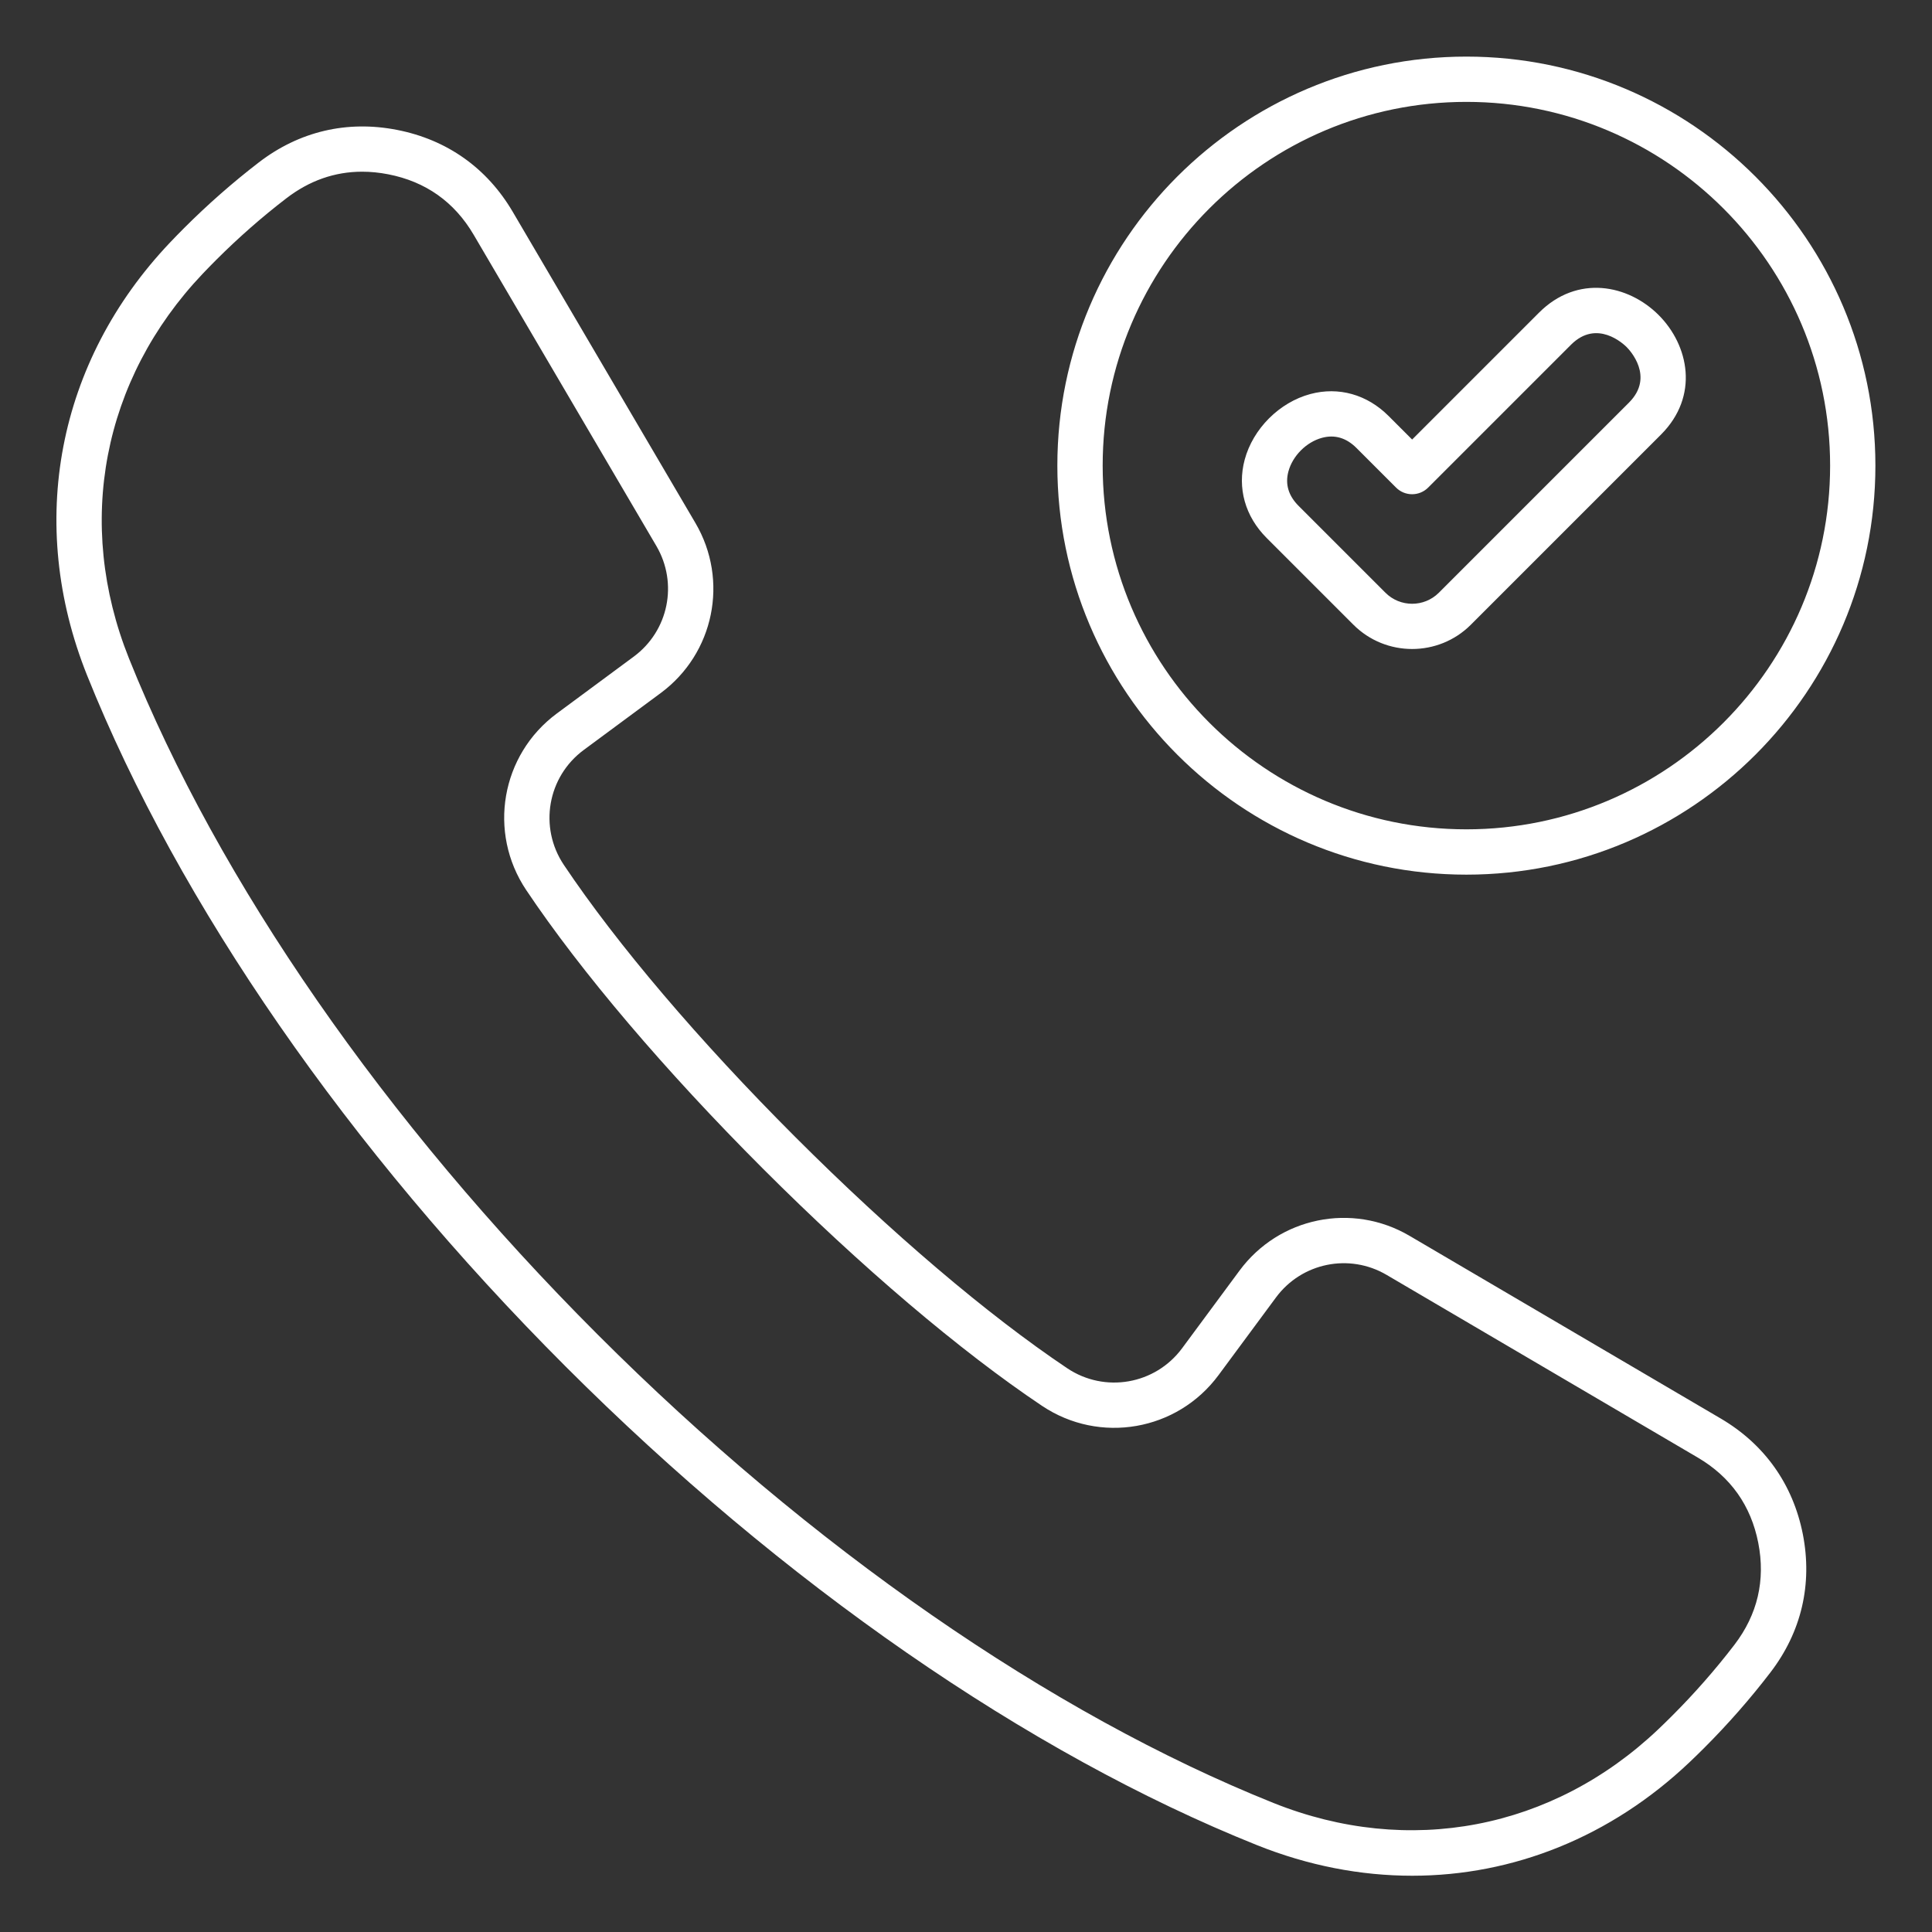 <?xml version="1.0" encoding="UTF-8"?> <svg xmlns="http://www.w3.org/2000/svg" xmlns:xlink="http://www.w3.org/1999/xlink" xmlns:svgjs="http://svgjs.dev/svgjs" id="Layer_1" viewBox="0 0 512 512" width="300" height="300" version="1.1"><rect x="0" y="0" width="512" height="512" fill="#333333" stroke="none"/><g width="100%" height="100%" transform="matrix(1,0,0,1,0,0)"><path d="m456.01 375.92-82.46-48.41c-15.2-8.93-34.57-4.97-45.06 9.21l-15.22 20.58c-7.13 9.63-20.51 11.96-30.46 5.29-21.05-14.1-46.65-35.87-72.09-61.31-25.43-25.43-47.2-51.03-61.3-72.08-6.67-9.96-4.35-23.34 5.29-30.46l20.38-15.07c14.17-10.48 18.13-29.86 9.21-45.06l-48.41-82.46c-6.83-11.64-17.45-19.15-30.69-21.73-13.25-2.59-25.91.4-36.61 8.62-6.88 5.29-13.54 11.14-19.8 17.4-1.27 1.27-2.54 2.57-3.75 3.85-29.9 31.5-38.11 74.37-21.96 114.69 24.29 60.62 69.32 125.66 126.82 183.16 57.49 57.49 122.53 102.53 183.16 126.82 13.62 5.46 27.52 8.13 41.19 8.13 26.79 0 52.64-10.29 73.5-30.09 1.27-1.21 2.57-2.47 3.86-3.76 6.34-6.34 12.26-13.09 17.6-20.07 8.19-10.7 11.15-23.35 8.56-36.59-2.62-13.23-10.14-23.83-21.76-30.66zm3.64 59.95c-5.02 6.55-10.59 12.91-16.56 18.87-1.21 1.21-2.43 2.4-3.63 3.54-28 26.58-66.12 33.88-101.96 19.53-59.15-23.7-122.77-67.79-179.13-124.16-56.38-56.38-100.48-120-124.18-179.14-14.36-35.84-7.06-73.96 19.53-101.97 1.15-1.21 2.34-2.43 3.54-3.63 5.89-5.89 12.16-11.4 18.63-16.36 6.1-4.69 12.83-7.05 20.08-7.05 2.26 0 4.57.23 6.92.69 9.91 1.93 17.53 7.32 22.64 16.03l48.41 82.46c5.81 9.9 3.24 22.51-5.99 29.33l-20.38 15.07c-14.8 10.95-18.36 31.5-8.12 46.79 14.53 21.69 36.83 47.93 62.79 73.89 25.97 25.97 52.21 48.27 73.89 62.79 15.29 10.25 35.84 6.68 46.79-8.12l15.22-20.58c6.82-9.23 19.44-11.8 29.33-5.99l82.46 48.41c8.7 5.11 14.09 12.71 16.03 22.61s-.19 18.98-6.31 26.99zm-71.04-204.08c59.77 0 108.39-48.63 108.39-108.39s-48.63-108.4-108.39-108.4-108.4 48.62-108.4 108.39 48.63 108.4 108.4 108.4zm0-204.79c53.15 0 96.39 43.24 96.39 96.39s-43.24 96.39-96.39 96.39-96.39-43.24-96.39-96.39c-.01-53.15 43.23-96.39 96.39-96.39zm-29.94 138.56c4.29 4.29 9.92 6.43 15.56 6.43 5.63 0 11.27-2.14 15.56-6.43l50.38-50.38c10.2-10.2 7.41-23.67-.62-31.7s-21.5-10.82-31.7-.62l-33.62 33.62-6.24-6.24c-5.7-5.7-13.25-7.82-20.72-5.82-8.22 2.2-15.22 9.2-17.42 17.42-2 7.47.12 15.02 5.82 20.72zm-17.23-40.61c1.11-4.15 4.78-7.82 8.93-8.93 3.36-.9 6.43.01 9.13 2.72l10.48 10.48c2.34 2.34 6.14 2.34 8.49 0l37.87-37.87c6.86-6.85 13.94-.17 14.73.62s7.48 7.87.62 14.73l-50.38 50.38c-3.9 3.9-10.25 3.9-14.15 0l-23-23c-2.71-2.7-3.62-5.78-2.72-9.13z" fill="#ffffff" fill-opacity="1" data-original-color="#000000ff" stroke="none" stroke-opacity="1"></path></g></svg> 